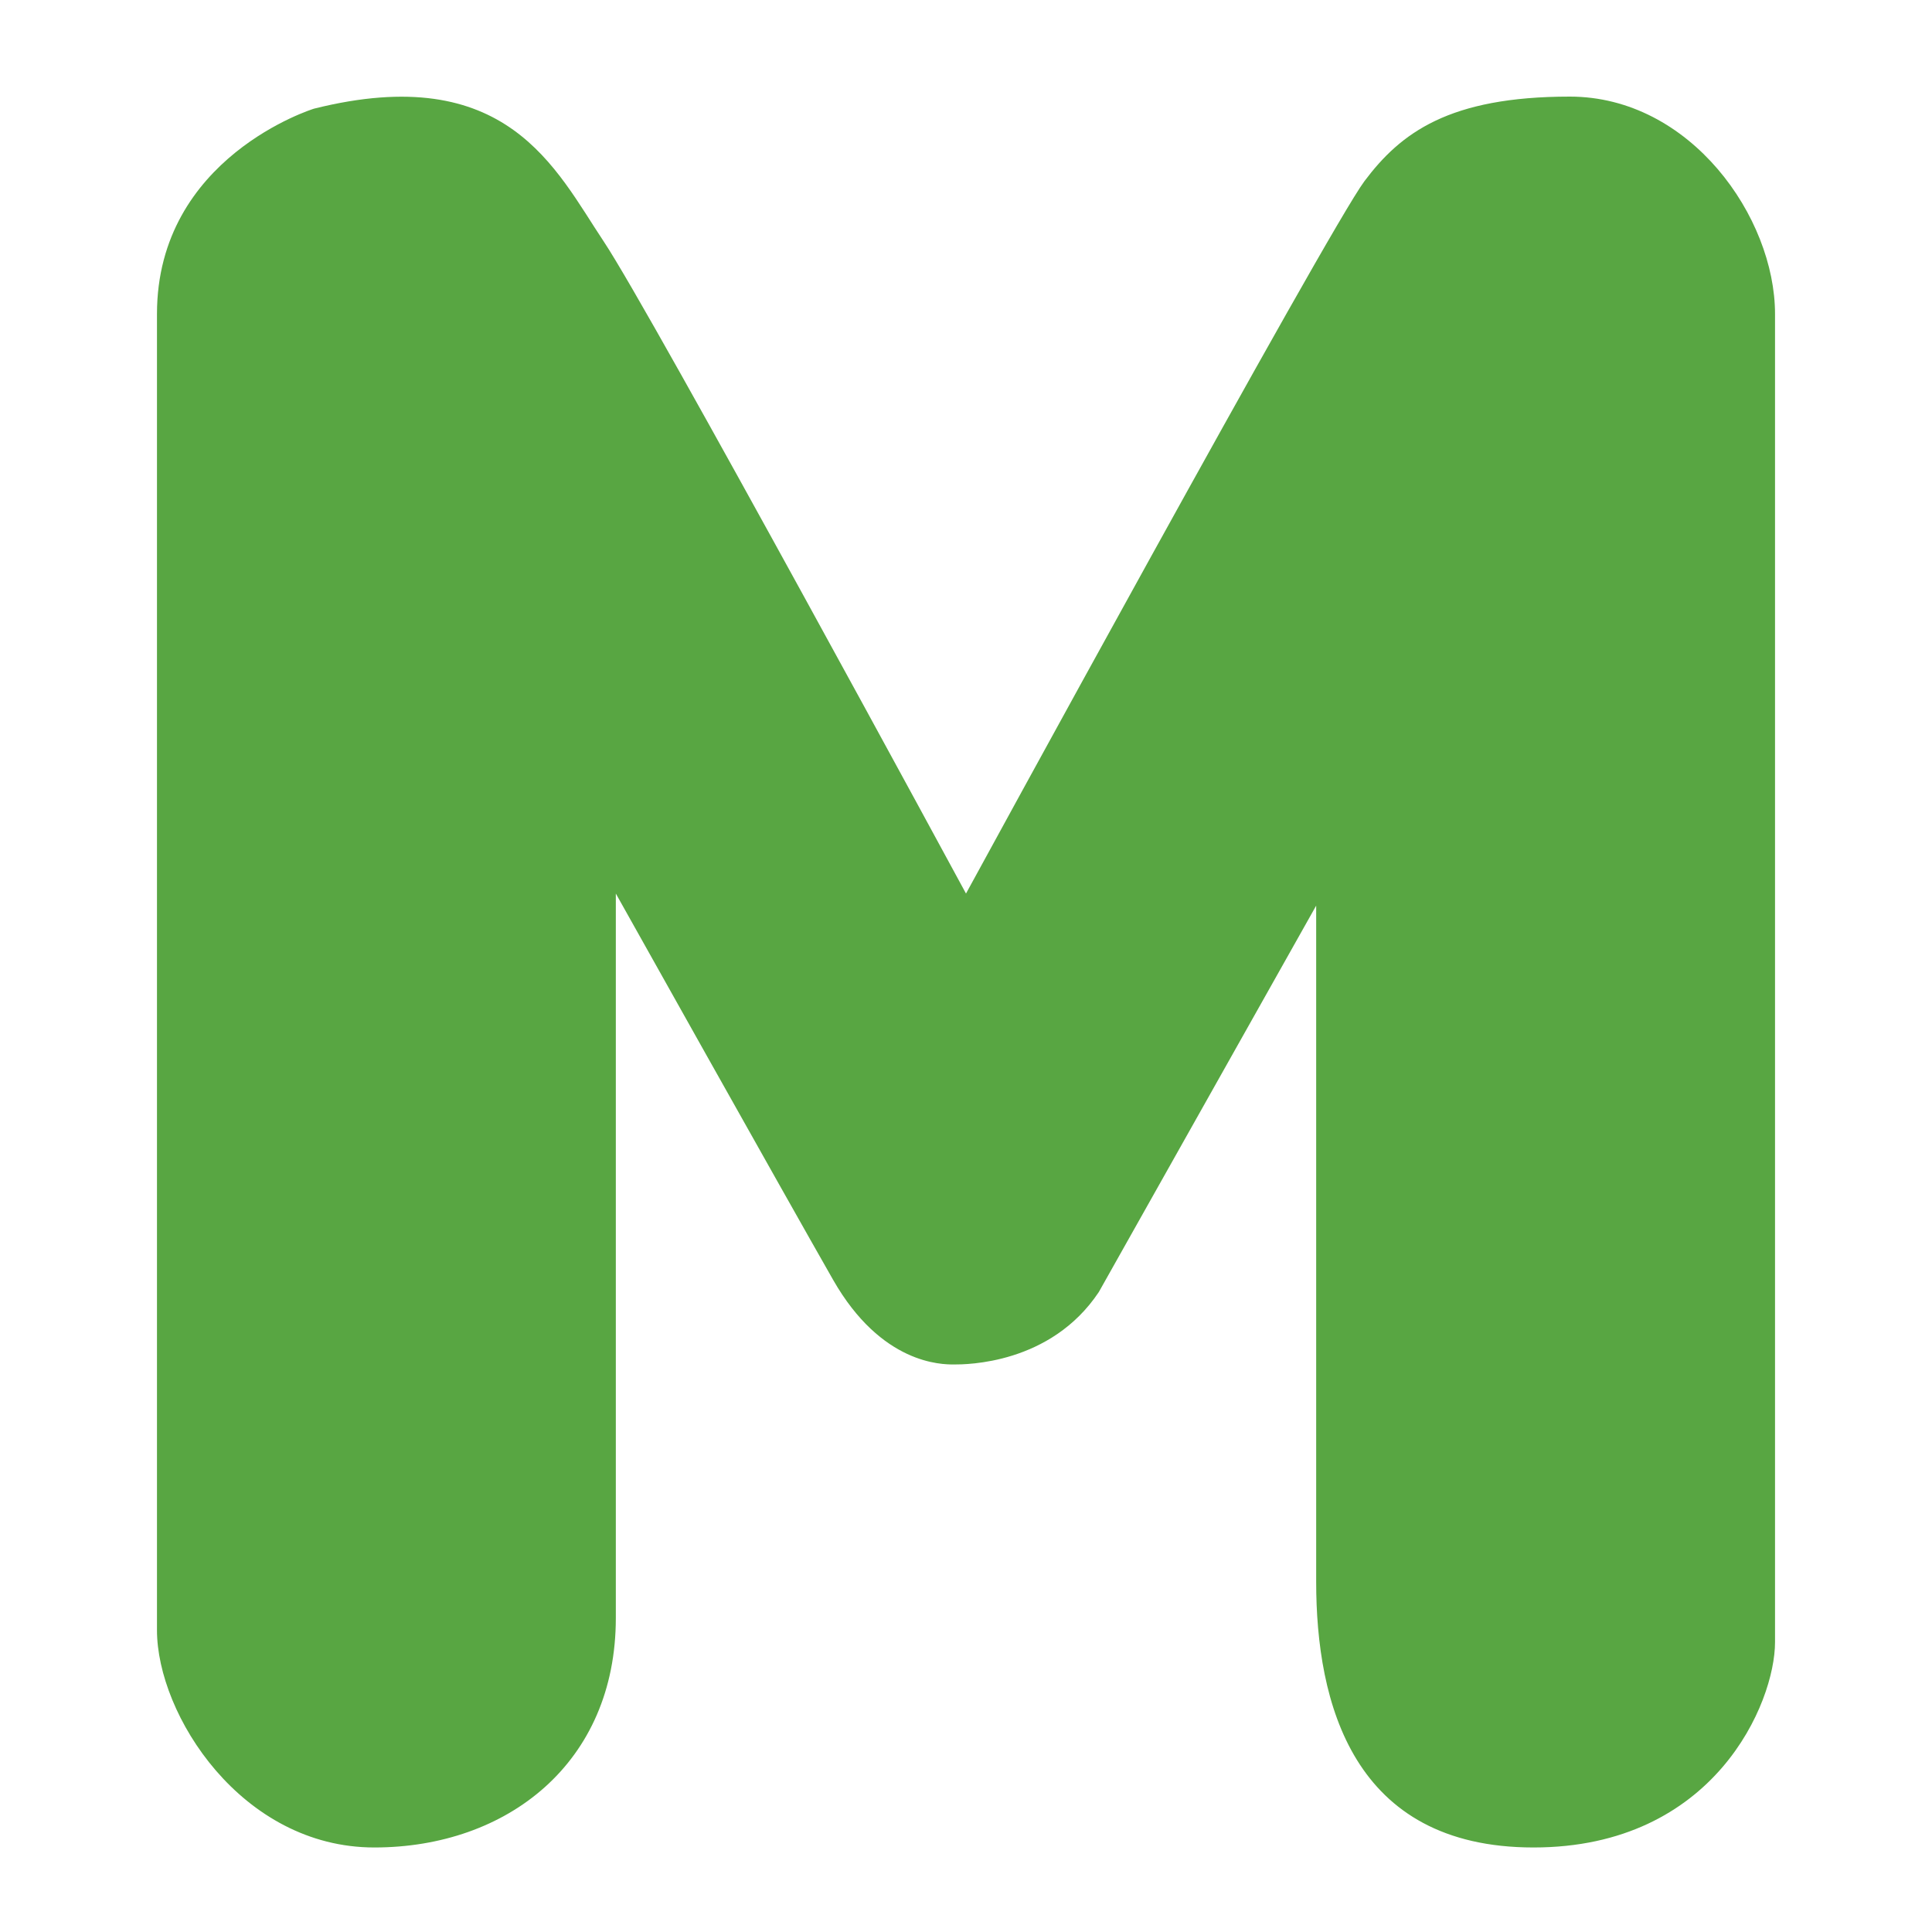 <?xml version="1.0" encoding="UTF-8"?>
<svg id="_레이어_1" data-name="레이어_1" xmlns="http://www.w3.org/2000/svg" version="1.1" viewBox="0 0 16 16">
  <!-- Generator: Adobe Illustrator 29.5.0, SVG Export Plug-In . SVG Version: 2.1.0 Build 137)  -->
  <defs>
    <style>
      .st0, .st1 {
        fill: #58a642;
      }

      .st1 {
        display: none;
      }
    </style>
  </defs>
  <rect class="st1" x="6.9" y="7.9" width="2.2" height="3.4" rx="1.1" ry="1.1"/>
  <path class="st1" d="M12.8.8c-.7,0-1.2.4-1.6.9l-3.2,5.8L4.8,1.7s0,0-.1-.1c-.4-.4-.9-.7-1.5-.7-1.1,0-1.9.9-1.9,1.9v10.6c0,1.1.9,1.9,1.9,1.9s1.9-.9,1.9-1.9v-6l1.8,3.3c0,0,0,.1.1.2,0,.1.2.2.3.3,0,0,0,0,.1,0,0,0,0,0,.1,0,0,0,.1,0,.2,0,0,0,.2,0,.3,0,0,0,.1,0,.2,0,.1,0,.2,0,.3,0h.1c.1-.1.2-.2.3-.3,0,0,0,0,0,0,0,0,0,0,0-.1l1.8-3.2v6c0,1.1.9,1.9,1.9,1.9s1.9-.9,1.9-1.9V2.7c0-1.1-.9-1.9-1.9-1.9Z"/>
  <path class="st0" d="M1.3,2.6s0,.3,0,.7c0,2.3,0,9.5,0,10.2s.7,1.8,1.8,1.8,2-.7,2-1.9v-6s1.4,2.5,1.8,3.2.9.7,1,.7.8,0,1.2-.6l1.8-3.2s0,4.6,0,5.6.3,2.2,1.8,2.2,2-1.2,2-1.7V2.6c0-.8-.7-1.8-1.7-1.8s-1.4.3-1.7.7-3.3,5.9-3.3,5.9c0,0-2.6-4.8-3-5.4s-.8-1.5-2.4-1.1c0,0-1.3.4-1.3,1.7Z"/>
</svg>